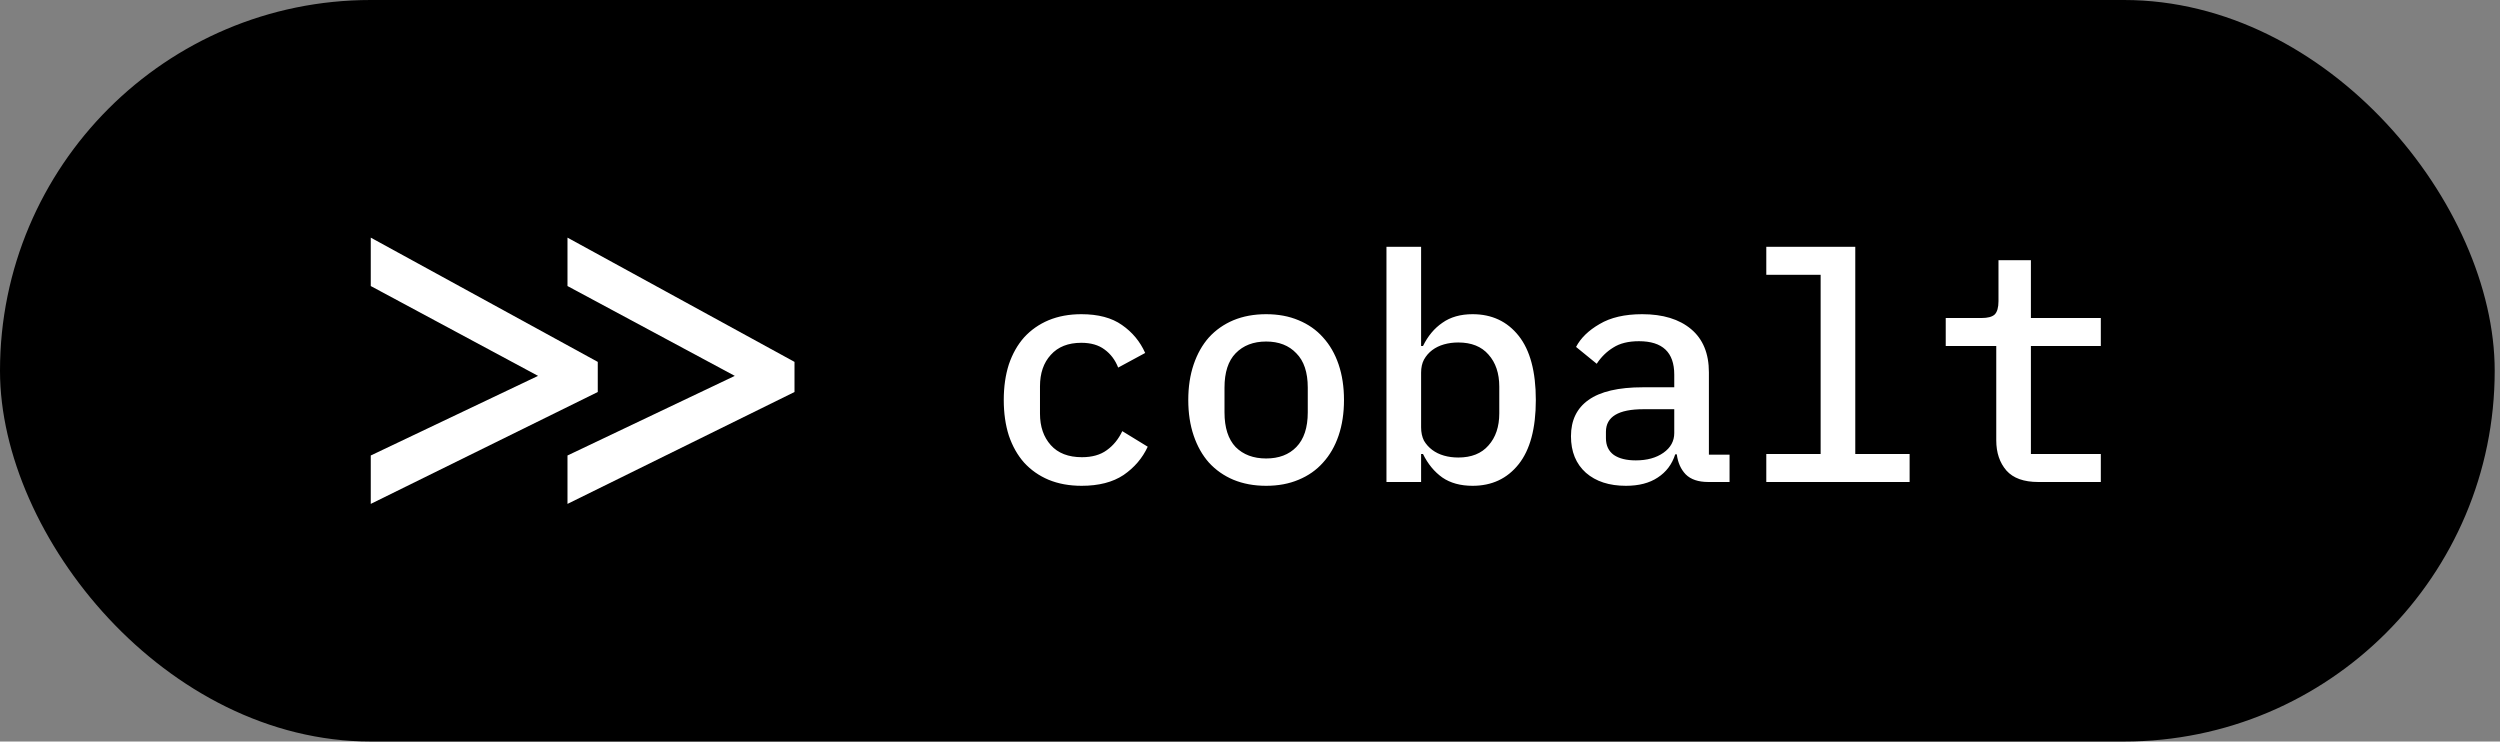 <svg width="236" height="70" viewBox="0 0 236 70" fill="none" xmlns="http://www.w3.org/2000/svg">
<rect x="0" y="0" width="236" height="70" fill="#808080" stroke="none"/>
<rect width="235.5" height="70" rx="35" fill="black"/>
<path d="M35 47.568V42.998L50.793 35.483L35 27.002V22.432L56.429 34.162V37.006L35 47.568Z" fill="white"/>
<path d="M53.571 47.568V42.998L69.364 35.483L53.571 27.002V22.432L75.001 34.162V37.006L53.571 47.568Z" fill="white"/>
<path d="M102.105 45.86C100.945 45.86 99.905 45.67 98.985 45.29C98.085 44.91 97.315 44.37 96.675 43.67C96.055 42.97 95.575 42.12 95.235 41.12C94.915 40.12 94.755 39 94.755 37.76C94.755 36.52 94.915 35.4 95.235 34.4C95.575 33.4 96.055 32.55 96.675 31.85C97.315 31.15 98.085 30.61 98.985 30.23C99.905 29.85 100.935 29.66 102.075 29.66C103.675 29.66 104.955 30 105.915 30.68C106.895 31.36 107.625 32.24 108.105 33.32L105.555 34.7C105.275 33.98 104.845 33.41 104.265 32.99C103.705 32.57 102.975 32.36 102.075 32.36C100.835 32.36 99.875 32.74 99.195 33.5C98.515 34.24 98.175 35.23 98.175 36.47V39.05C98.175 40.27 98.515 41.26 99.195 42.02C99.875 42.78 100.855 43.16 102.135 43.16C103.095 43.16 103.875 42.94 104.475 42.5C105.095 42.06 105.585 41.46 105.945 40.7L108.345 42.17C107.845 43.25 107.085 44.14 106.065 44.84C105.045 45.52 103.725 45.86 102.105 45.86ZM119.523 45.86C118.383 45.86 117.353 45.67 116.433 45.29C115.533 44.91 114.763 44.37 114.123 43.67C113.503 42.97 113.023 42.12 112.683 41.12C112.343 40.12 112.173 39 112.173 37.76C112.173 36.52 112.343 35.4 112.683 34.4C113.023 33.4 113.503 32.55 114.123 31.85C114.763 31.15 115.533 30.61 116.433 30.23C117.353 29.85 118.383 29.66 119.523 29.66C120.663 29.66 121.683 29.85 122.583 30.23C123.503 30.61 124.273 31.15 124.893 31.85C125.533 32.55 126.023 33.4 126.363 34.4C126.703 35.4 126.873 36.52 126.873 37.76C126.873 39 126.703 40.12 126.363 41.12C126.023 42.12 125.533 42.97 124.893 43.67C124.273 44.37 123.503 44.91 122.583 45.29C121.683 45.67 120.663 45.86 119.523 45.86ZM119.523 43.28C120.723 43.28 121.673 42.92 122.373 42.2C123.093 41.46 123.453 40.37 123.453 38.93V36.59C123.453 35.15 123.093 34.07 122.373 33.35C121.673 32.61 120.723 32.24 119.523 32.24C118.323 32.24 117.363 32.61 116.643 33.35C115.943 34.07 115.593 35.15 115.593 36.59V38.93C115.593 40.37 115.943 41.46 116.643 42.2C117.363 42.92 118.323 43.28 119.523 43.28ZM130.882 23.3H134.152V32.66H134.332C134.792 31.72 135.402 30.99 136.162 30.47C136.922 29.93 137.872 29.66 139.012 29.66C140.832 29.66 142.282 30.34 143.362 31.7C144.442 33.06 144.982 35.08 144.982 37.76C144.982 40.44 144.442 42.46 143.362 43.82C142.282 45.18 140.832 45.86 139.012 45.86C137.872 45.86 136.922 45.6 136.162 45.08C135.402 44.54 134.792 43.8 134.332 42.86H134.152V45.5H130.882V23.3ZM137.662 43.19C138.902 43.19 139.852 42.81 140.512 42.05C141.192 41.29 141.532 40.28 141.532 39.02V36.5C141.532 35.24 141.192 34.23 140.512 33.47C139.852 32.71 138.902 32.33 137.662 32.33C137.182 32.33 136.732 32.39 136.312 32.51C135.892 32.63 135.522 32.81 135.202 33.05C134.882 33.29 134.622 33.59 134.422 33.95C134.242 34.29 134.152 34.7 134.152 35.18V40.34C134.152 40.82 134.242 41.24 134.422 41.6C134.622 41.94 134.882 42.23 135.202 42.47C135.522 42.71 135.892 42.89 136.312 43.01C136.732 43.13 137.182 43.19 137.662 43.19ZM161.26 45.5C160.32 45.5 159.61 45.26 159.13 44.78C158.67 44.3 158.39 43.67 158.29 42.89H158.14C157.84 43.83 157.29 44.56 156.49 45.08C155.71 45.6 154.71 45.86 153.49 45.86C151.91 45.86 150.65 45.45 149.71 44.63C148.77 43.79 148.3 42.64 148.3 41.18C148.3 39.68 148.85 38.54 149.95 37.76C151.07 36.96 152.78 36.56 155.08 36.56H158.05V35.36C158.05 33.26 156.94 32.21 154.72 32.21C153.72 32.21 152.91 32.41 152.29 32.81C151.67 33.19 151.15 33.7 150.73 34.34L148.78 32.75C149.22 31.91 149.96 31.19 151 30.59C152.04 29.97 153.38 29.66 155.02 29.66C156.98 29.66 158.52 30.13 159.64 31.07C160.76 32.01 161.32 33.37 161.32 35.15V42.92H163.27V45.5H161.26ZM154.42 43.46C155.48 43.46 156.35 43.22 157.03 42.74C157.71 42.26 158.05 41.64 158.05 40.88V38.63H155.14C152.78 38.63 151.6 39.34 151.6 40.76V41.36C151.6 42.06 151.85 42.59 152.35 42.95C152.85 43.29 153.54 43.46 154.42 43.46ZM166.738 42.86H171.868V25.94H166.738V23.3H175.138V42.86H180.268V45.5H166.738V42.86ZM192.407 45.5C191.047 45.5 190.047 45.14 189.407 44.42C188.767 43.68 188.447 42.73 188.447 41.57V32.66H183.677V30.02H187.067C187.647 30.02 188.057 29.91 188.297 29.69C188.537 29.45 188.657 29.03 188.657 28.43V24.56H191.717V30.02H198.317V32.66H191.717V42.86H198.317V45.5H192.407Z" fill="white"/>
</svg>
